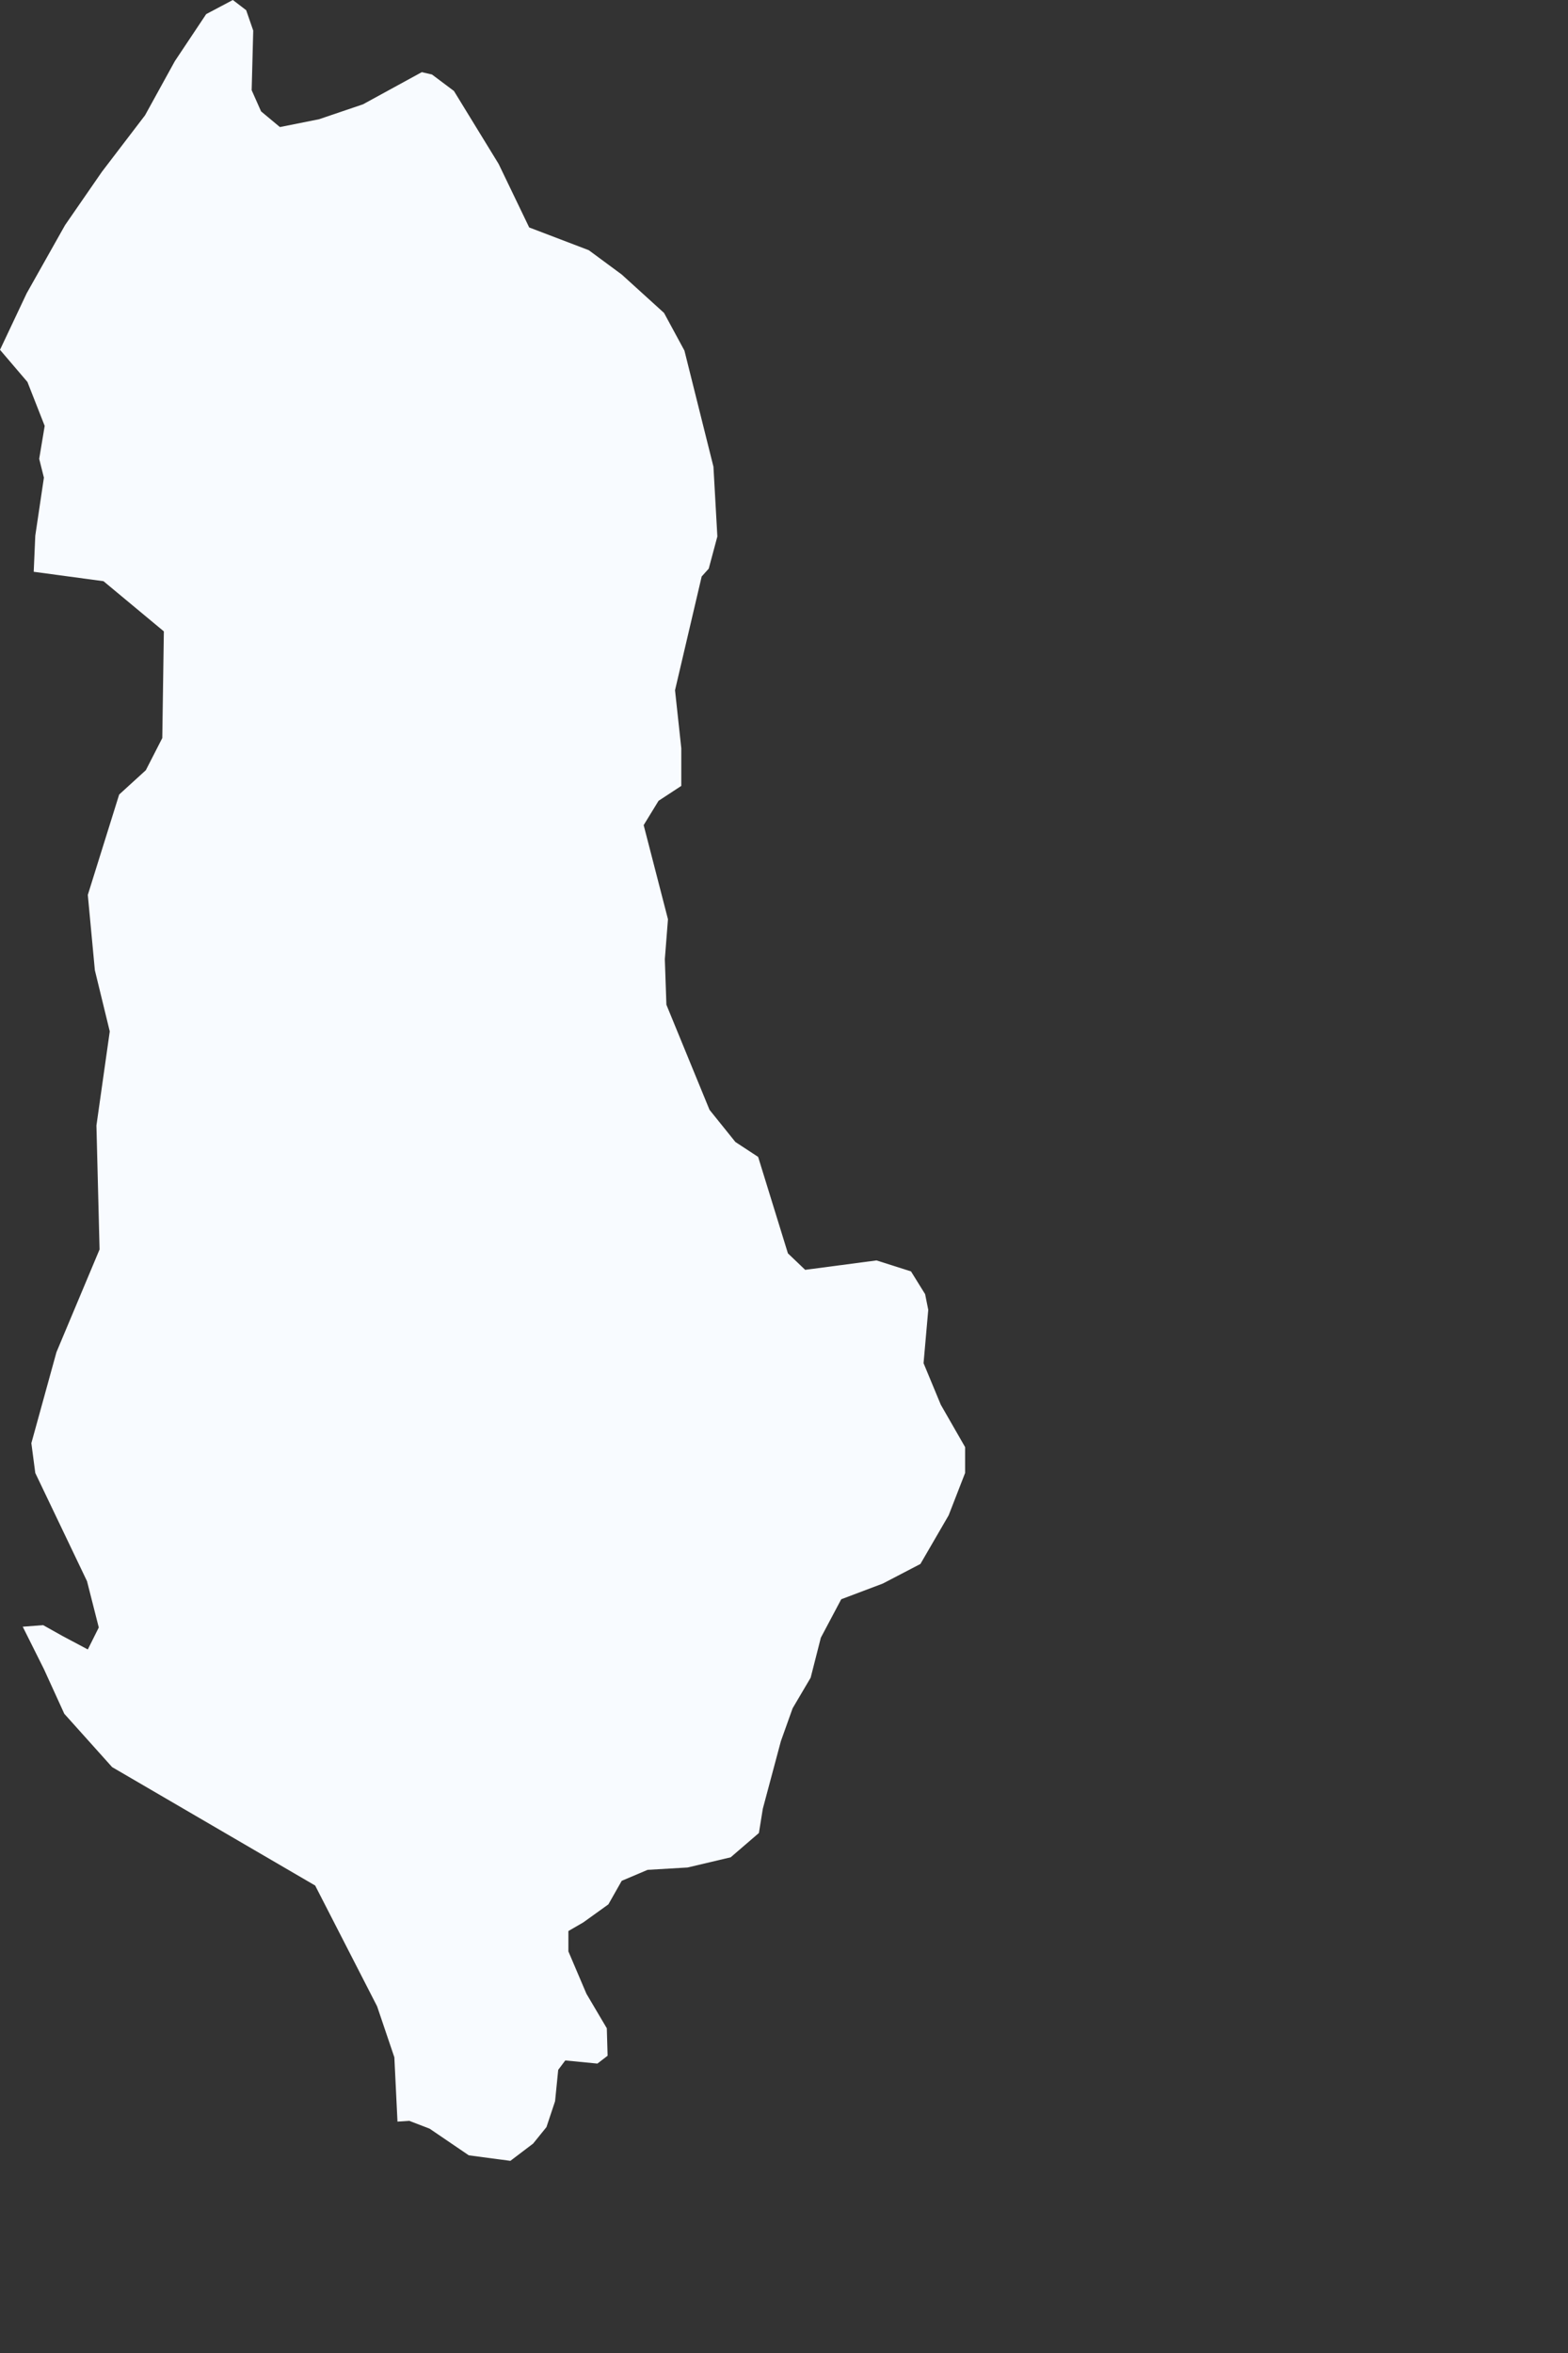 <?xml version="1.0" encoding="utf-8"?>
<svg xmlns="http://www.w3.org/2000/svg" fill="none" height="100%" overflow="visible" preserveAspectRatio="none" style="display: block;" viewBox="0 0 2 3" width="100%">
<rect x="0" y="0" width="2" height="3" fill="#333333" stroke="none"/>
<path d="M0.551 0.095L0.579 0.116L0.636 0.209L0.675 0.29L0.751 0.319L0.793 0.35L0.847 0.399L0.873 0.447L0.91 0.595L0.915 0.684L0.904 0.725L0.895 0.735L0.861 0.88L0.869 0.954L0.869 1.002L0.84 1.021L0.821 1.052L0.852 1.172L0.848 1.223L0.85 1.281L0.905 1.415L0.938 1.456L0.967 1.475L1.005 1.598L1.027 1.619L1.118 1.607L1.162 1.621L1.18 1.65L1.184 1.67L1.178 1.738L1.2 1.791L1.231 1.845V1.878L1.21 1.932L1.174 1.994L1.126 2.019L1.073 2.039L1.047 2.088L1.034 2.139L1.011 2.178L0.996 2.22L0.973 2.306L0.968 2.337L0.932 2.368L0.877 2.381L0.826 2.384L0.793 2.398L0.776 2.428L0.744 2.451L0.725 2.462V2.488L0.748 2.542L0.774 2.586L0.775 2.621L0.762 2.631L0.721 2.627L0.712 2.639L0.708 2.679L0.697 2.712L0.68 2.733L0.651 2.755L0.598 2.748L0.548 2.714L0.522 2.704L0.507 2.705L0.503 2.623L0.481 2.558L0.402 2.404L0.143 2.253L0.082 2.185L0.056 2.128L0.029 2.074L0.055 2.072L0.08 2.086L0.112 2.103L0.126 2.075L0.111 2.016L0.045 1.878L0.04 1.84L0.072 1.724L0.127 1.593L0.123 1.435L0.14 1.315L0.121 1.237L0.112 1.141L0.152 1.013L0.186 0.982L0.207 0.941L0.209 0.805L0.132 0.741L0.043 0.729L0.045 0.683L0.056 0.609L0.05 0.585L0.057 0.543L0.035 0.487L0 0.446L0.034 0.374L0.083 0.287L0.13 0.219L0.185 0.147L0.223 0.078L0.263 0.018L0.297 0L0.314 0.013L0.323 0.039L0.321 0.115L0.333 0.142L0.357 0.162L0.407 0.152L0.463 0.133L0.538 0.092L0.551 0.095Z" fill="#F8FBFF" id="AL"/>
</svg>